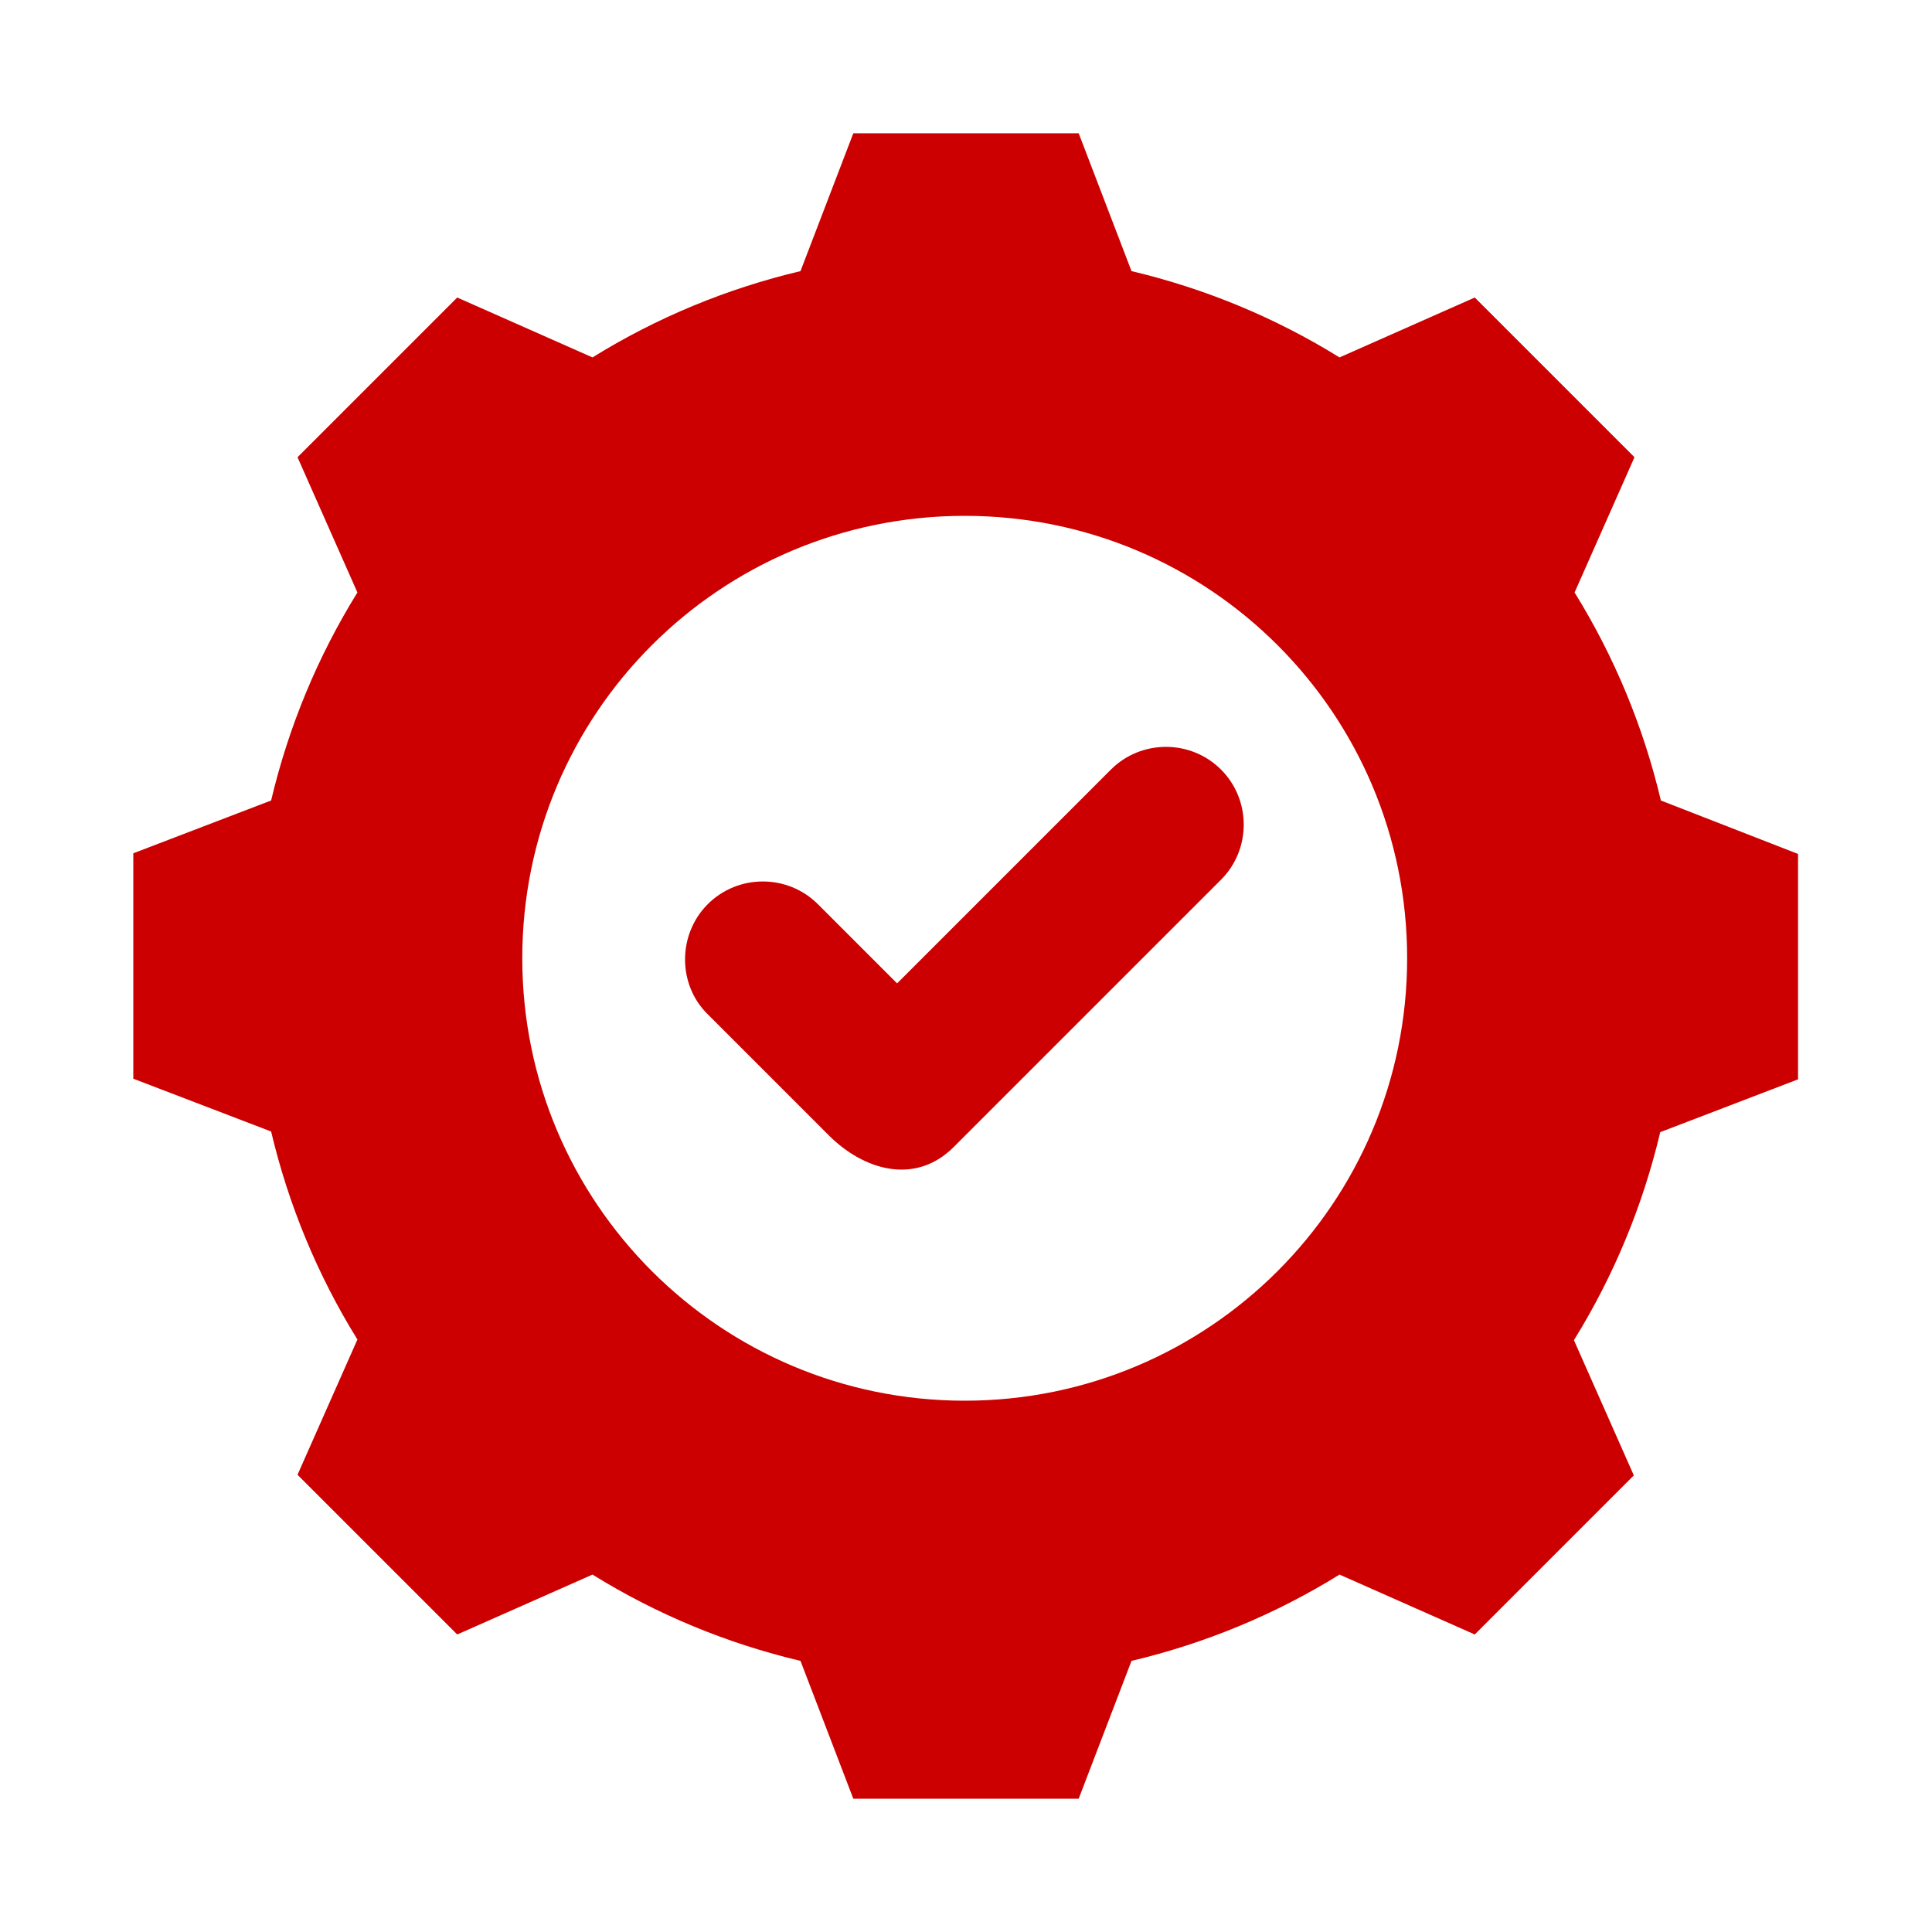 <?xml version="1.0" encoding="UTF-8"?>
<svg id="Layer_1" data-name="Layer 1" xmlns="http://www.w3.org/2000/svg" version="1.1" viewBox="0 0 300 300">
  <defs>
    <style>
      .cls-1 {
        fill: #c00;
        fill-rule: evenodd;
        stroke-width: 0px;
      }
    </style>
  </defs>
  <path class="cls-1" d="M109.9,140.4c4.7-4.7,12.4-4.7,17.1,0l12.3,12.3,33.2-33.2c4.7-4.7,12.4-4.7,17.1,0s4.7,12.4,0,17.1l-41.5,41.5c-6,6-14,3.6-19.4-1.8l-18.8-18.8c-4.7-4.6-4.7-12.4,0-17.1h0ZM257.9,124.3c-2.7-11.4-7.2-22.3-13.4-32.3l9.3-21-24.8-24.8-21,9.3c-10-6.2-20.9-10.7-32.3-13.4l-8.2-21.4h-35l-8.2,21.4c-11.4,2.7-22.3,7.2-32.3,13.4l-21-9.3-24.8,24.8,9.3,21c-6.2,10-10.7,20.9-13.4,32.3l-21.4,8.2v35l21.4,8.2c2.7,11.4,7.2,22.3,13.4,32.3l-9.3,21,24.8,24.8,21-9.3c10,6.2,20.9,10.7,32.3,13.4l8.2,21.4h35l8.2-21.4c11.4-2.7,22.3-7.2,32.3-13.4l21,9.3,24.7-24.7-9.3-21c6.2-10,10.7-20.9,13.4-32.3l21.4-8.2v-35l-21.3-8.3ZM149.8,217.5c-37.9,0-68.7-30.7-68.7-68.7s30.7-68.7,68.7-68.7,68.7,30.7,68.7,68.7-30.8,68.7-68.7,68.7Z"/>
</svg>